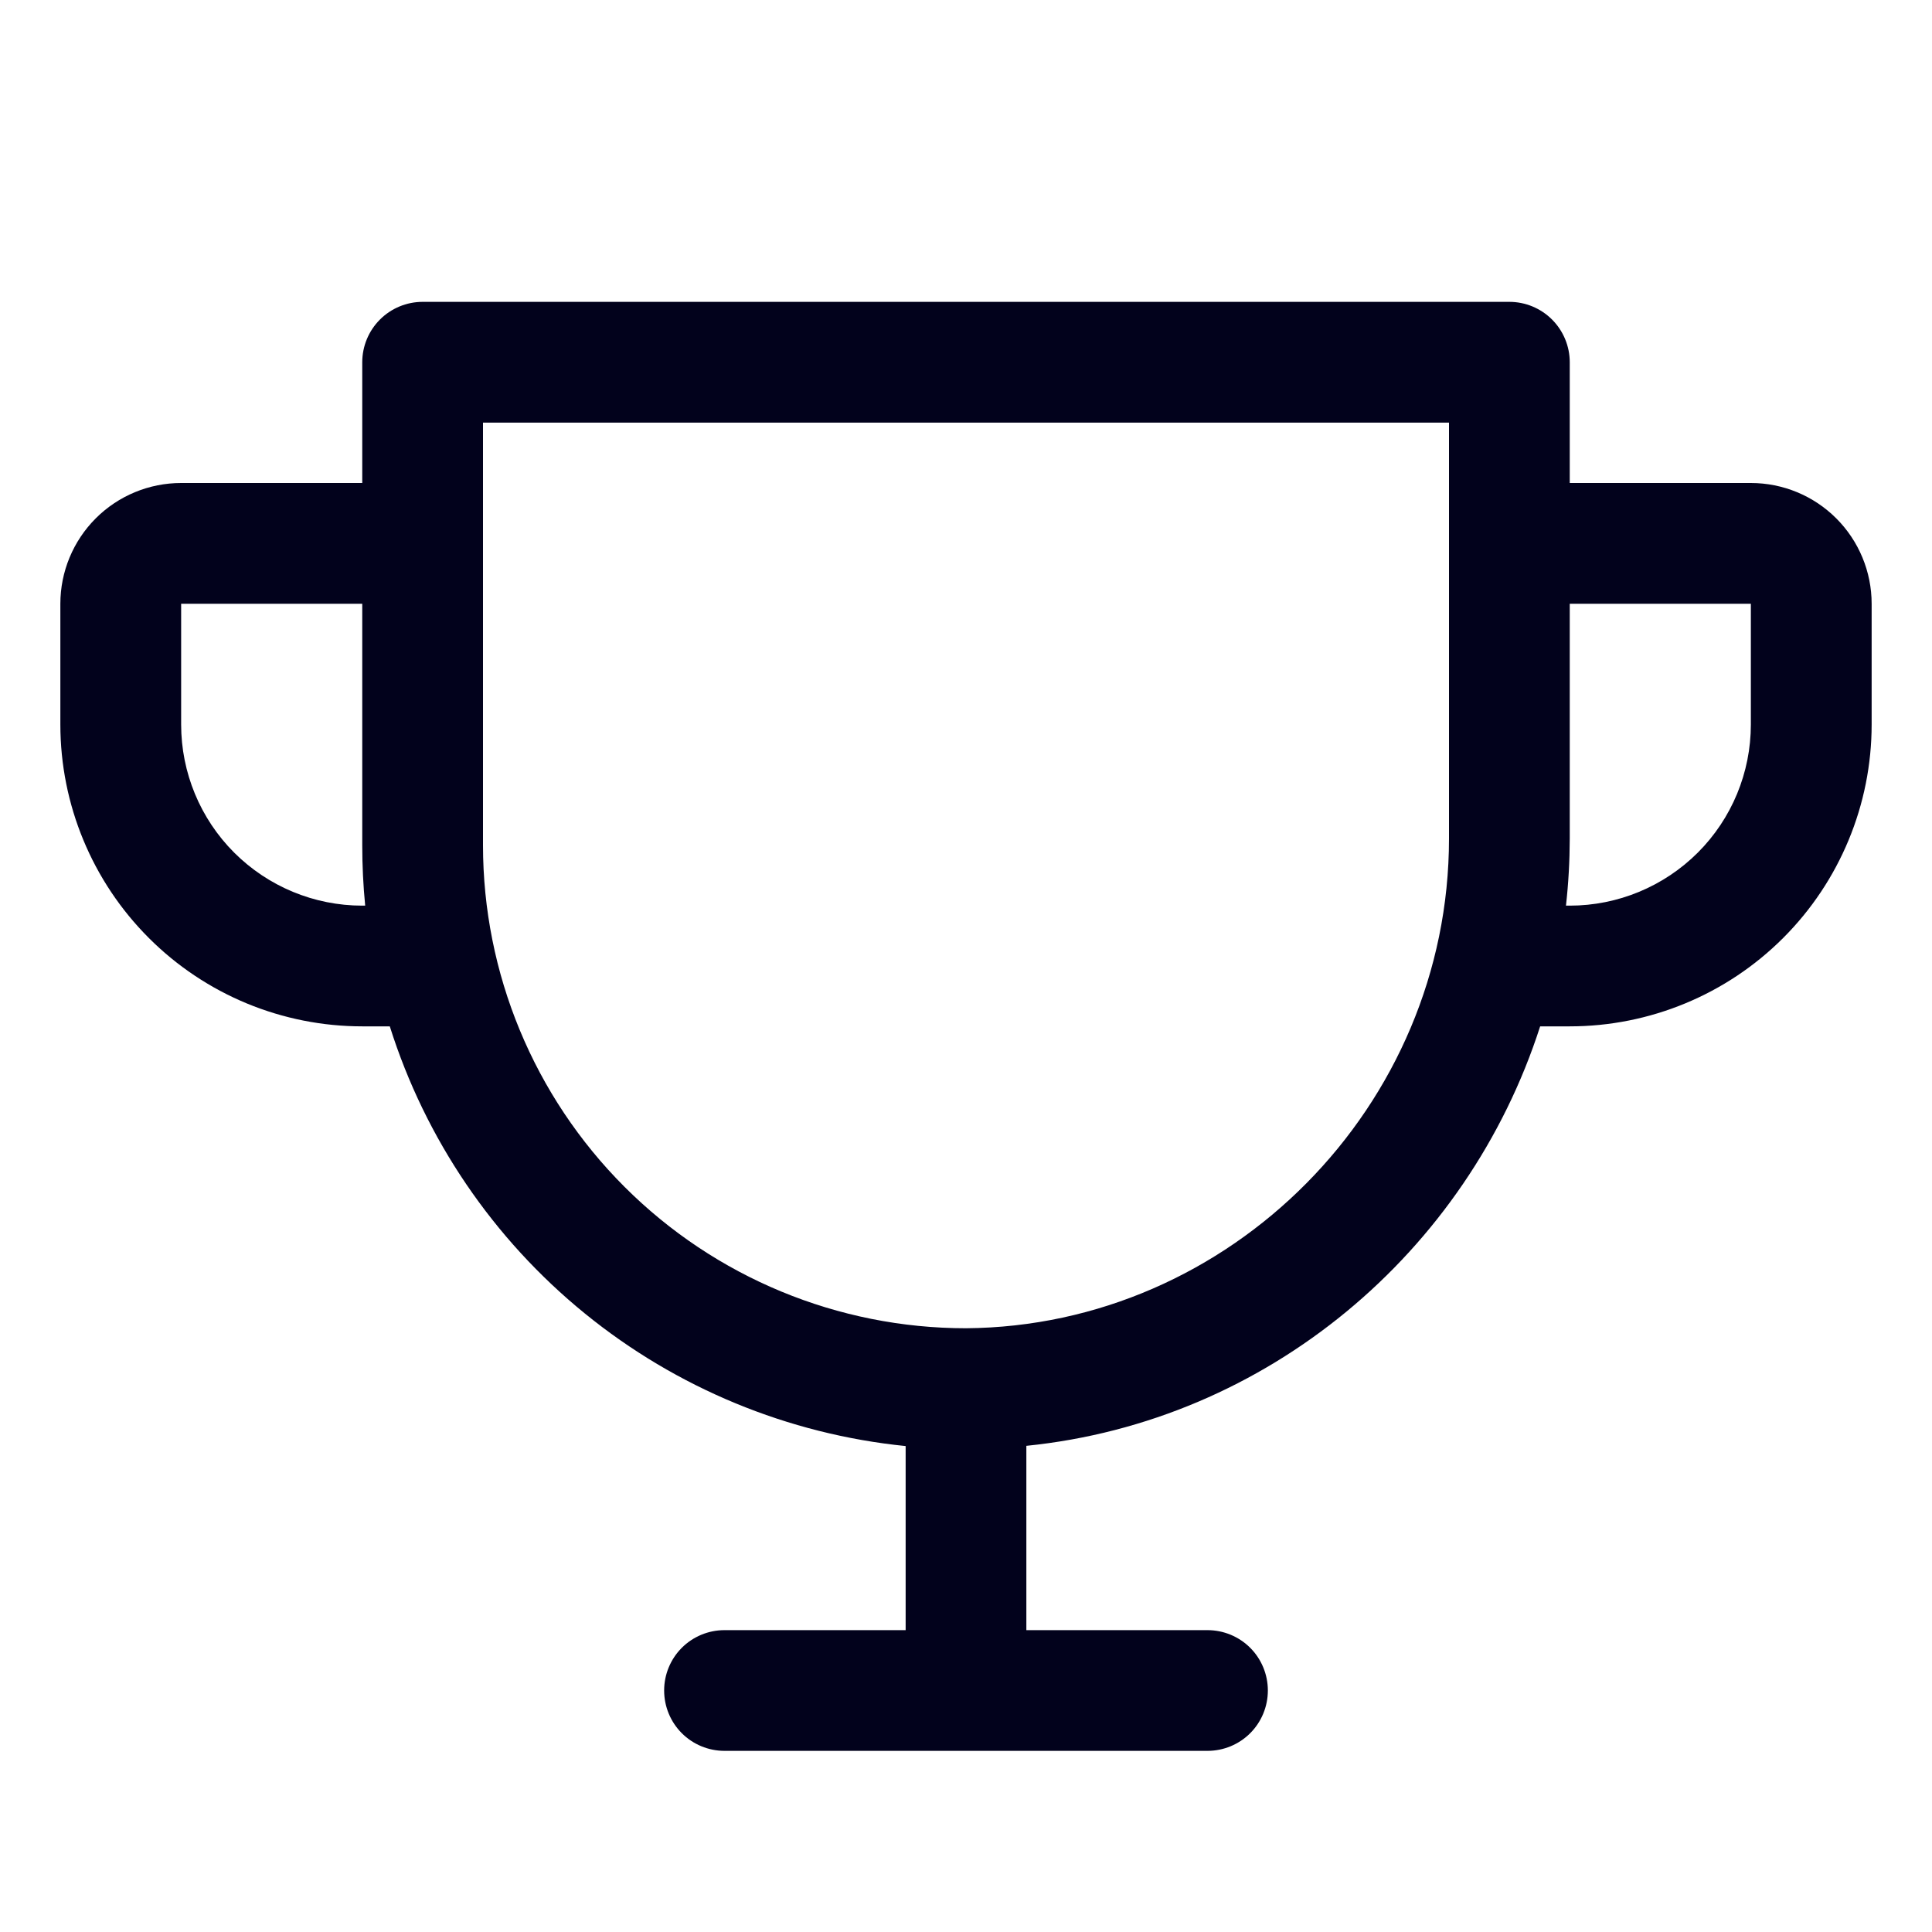 <svg width="50" height="50" viewBox="0 0 50 50" fill="none" xmlns="http://www.w3.org/2000/svg">
<path d="M45.312 12.5H40.625V9.375C40.625 8.961 40.46 8.563 40.167 8.27C39.874 7.977 39.477 7.812 39.062 7.812H10.938C10.523 7.812 10.126 7.977 9.833 8.27C9.54 8.563 9.375 8.961 9.375 9.375V12.5H4.688C3.859 12.5 3.064 12.829 2.478 13.415C1.892 14.001 1.562 14.796 1.562 15.625V18.75C1.562 20.822 2.386 22.809 3.851 24.274C4.576 25 5.437 25.575 6.385 25.968C7.333 26.36 8.349 26.562 9.375 26.562H10.088C11.008 29.479 12.763 32.062 15.136 33.993C17.508 35.923 20.394 37.116 23.438 37.424V42.188H18.75C18.336 42.188 17.938 42.352 17.645 42.645C17.352 42.938 17.188 43.336 17.188 43.75C17.188 44.164 17.352 44.562 17.645 44.855C17.938 45.148 18.336 45.312 18.75 45.312H31.25C31.664 45.312 32.062 45.148 32.355 44.855C32.648 44.562 32.812 44.164 32.812 43.75C32.812 43.336 32.648 42.938 32.355 42.645C32.062 42.352 31.664 42.188 31.25 42.188H26.562V37.418C32.801 36.787 37.977 32.41 39.859 26.562H40.625C42.697 26.562 44.684 25.739 46.149 24.274C47.614 22.809 48.438 20.822 48.438 18.75V15.625C48.438 14.796 48.108 14.001 47.522 13.415C46.936 12.829 46.141 12.5 45.312 12.5ZM9.375 23.438C8.132 23.438 6.94 22.944 6.06 22.065C5.181 21.186 4.688 19.993 4.688 18.75V15.625H9.375V21.875C9.375 22.396 9.4 22.917 9.451 23.438H9.375ZM37.5 21.699C37.5 28.637 31.836 34.324 25 34.375C21.685 34.375 18.505 33.058 16.161 30.714C13.817 28.37 12.5 25.19 12.5 21.875V10.938H37.5V21.699ZM45.312 18.75C45.312 19.993 44.819 21.186 43.94 22.065C43.06 22.944 41.868 23.438 40.625 23.438H40.527C40.592 22.86 40.624 22.28 40.625 21.699V15.625H45.312V18.75Z" fill="#02021C"/>
</svg>
